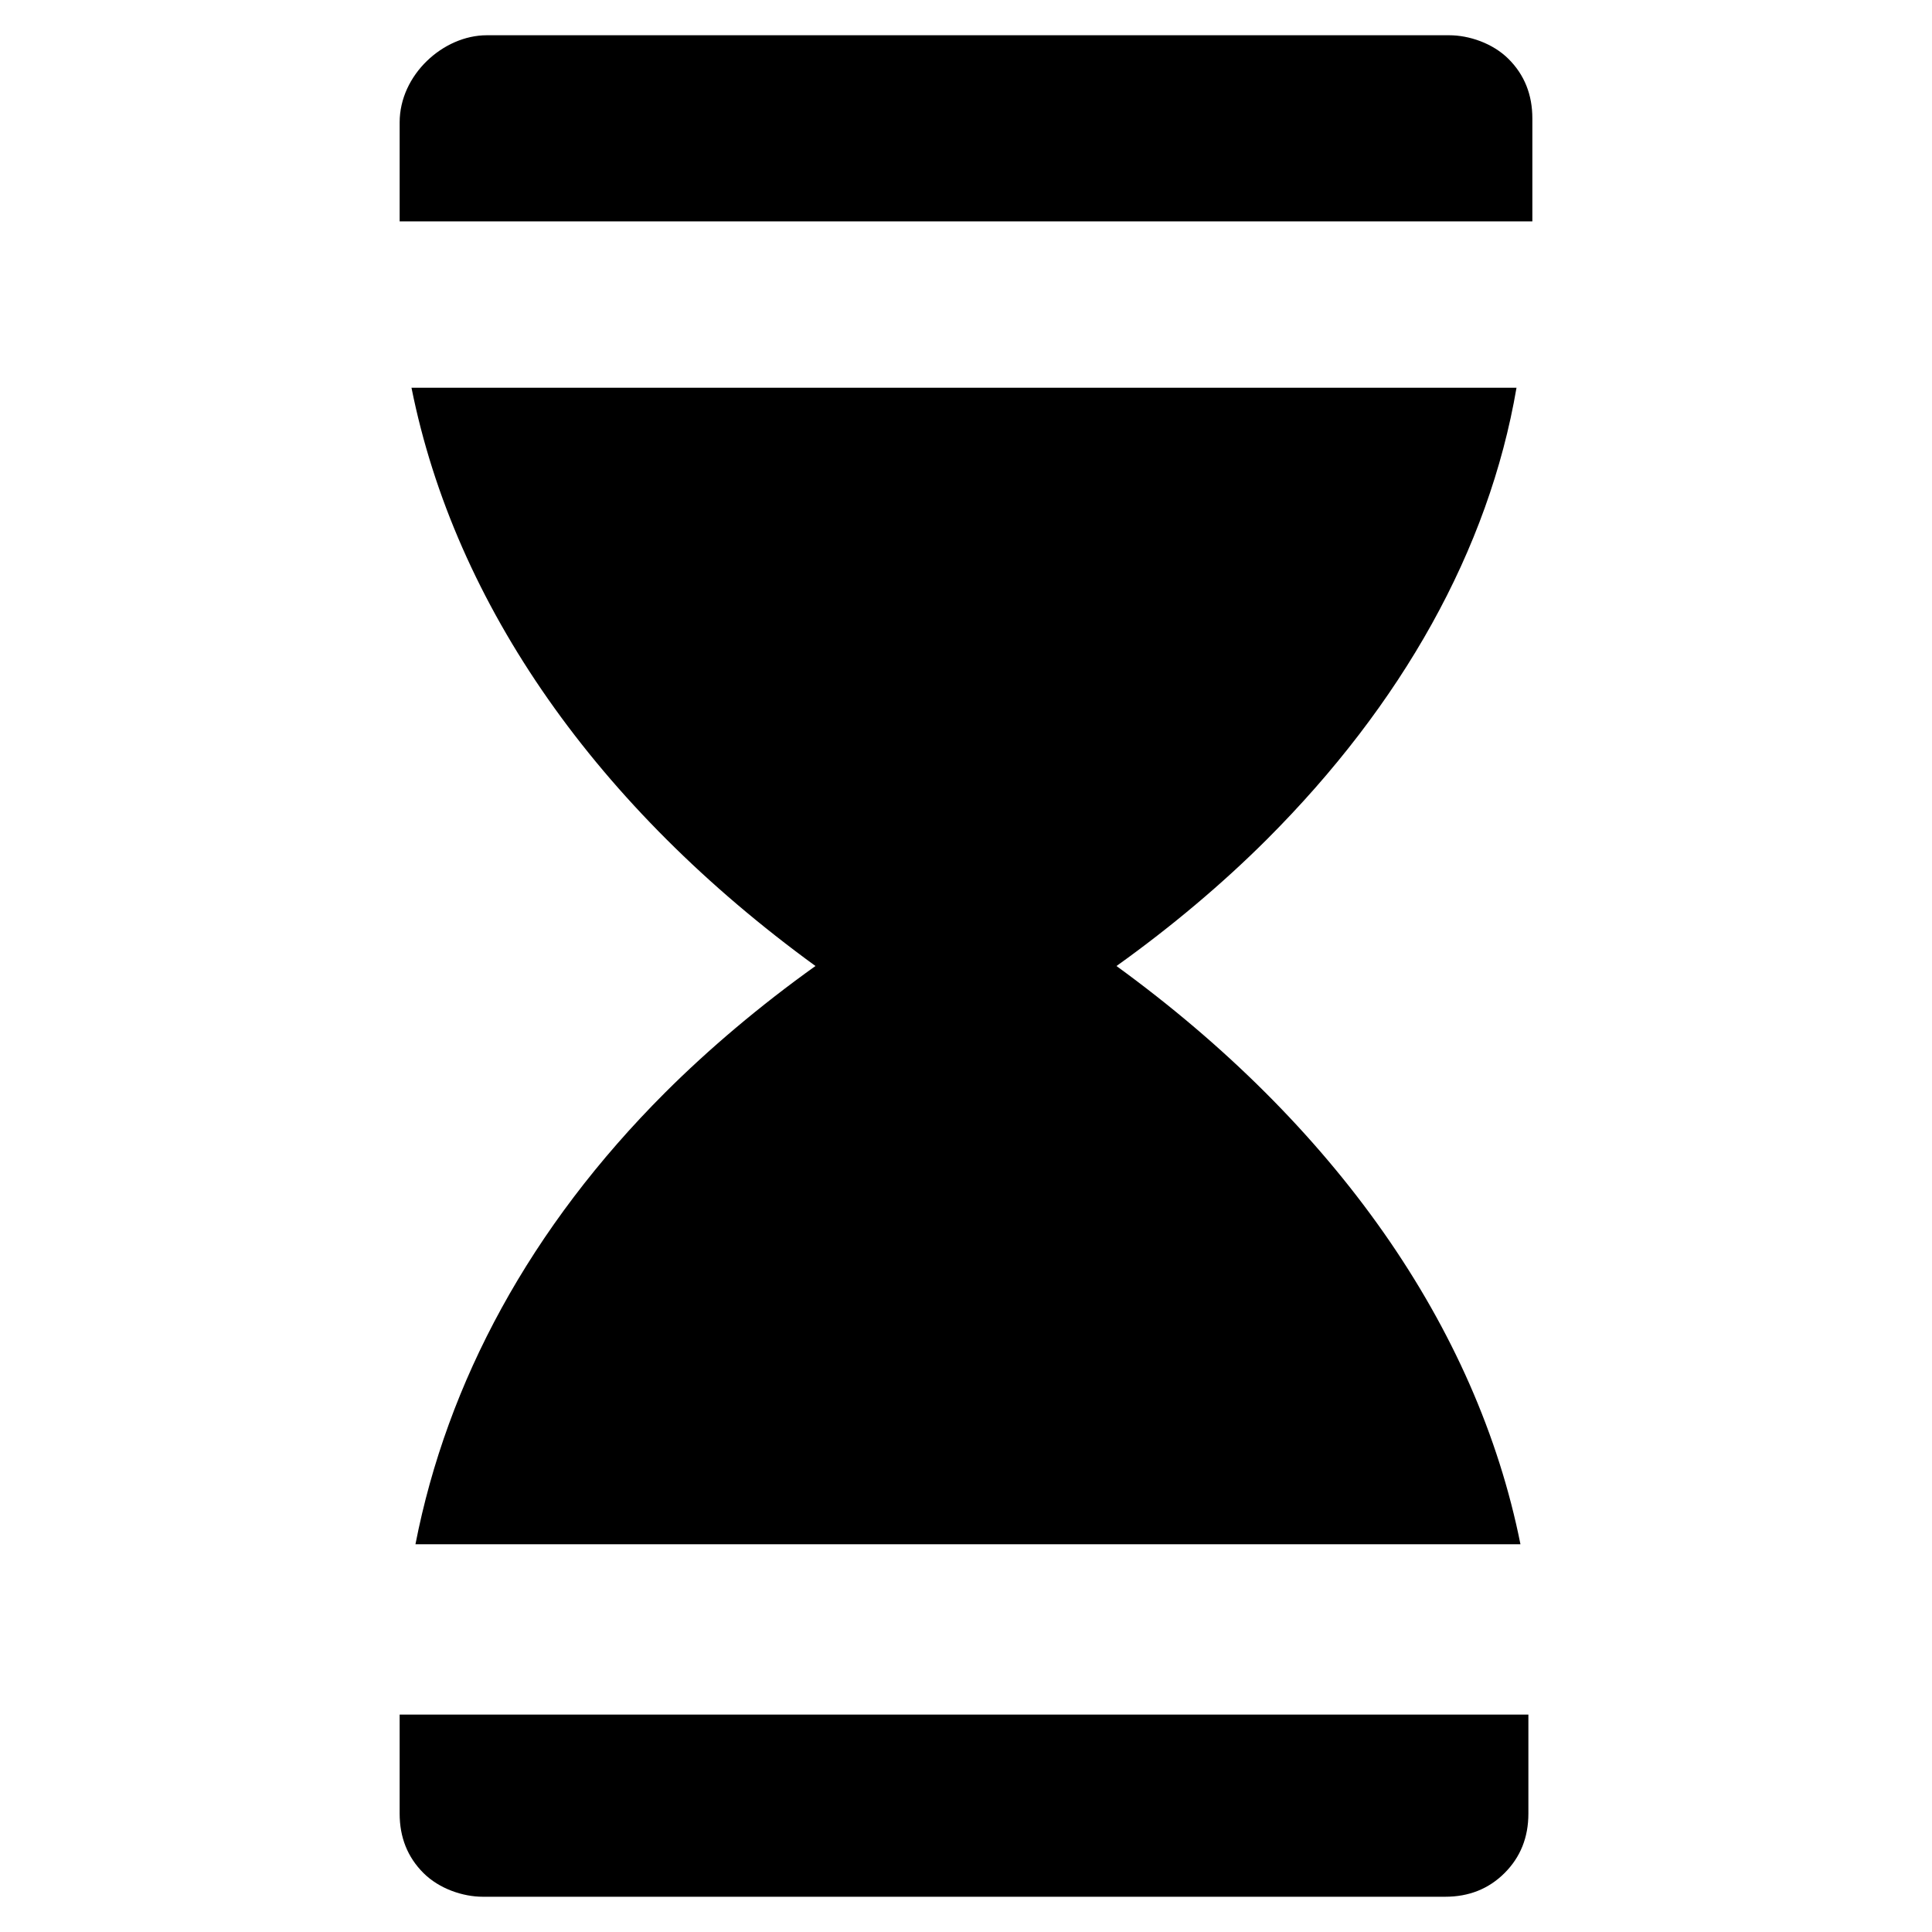 <?xml version="1.0" encoding="UTF-8"?>
<!-- Uploaded to: ICON Repo, www.iconrepo.com, Generator: ICON Repo Mixer Tools -->
<svg fill="#000000" width="800px" height="800px" version="1.1" viewBox="144 144 512 512" xmlns="http://www.w3.org/2000/svg">
 <g>
  <path d="m545.89 246.76h-292.84c11.547 57.727 49.332 111.26 107.06 153.24-14.695 10.496-28.34 22.043-39.887 33.586-35.688 35.688-57.727 76.621-66.125 119.66h292.84c-11.543-57.73-49.328-111.26-107.06-153.24 14.695-10.496 28.34-22.043 39.887-33.586 35.684-35.688 58.777-76.625 66.125-119.66z"/>
  <path d="m550.09 201.62v-26.238c0-6.297-2.098-11.547-6.297-15.742-4.199-4.199-10.496-6.297-15.742-6.297h-255.05c-11.547 0-23.09 10.496-23.09 23.09v26.238l300.18-0.004z"/>
  <path d="m249.91 598.38v26.238c0 6.297 2.098 11.547 6.297 15.742 4.199 4.199 10.496 6.297 15.742 6.297h255.05c6.297 0 11.547-2.098 15.742-6.297 4.199-4.199 6.297-9.445 6.297-15.742v-26.238z"/>
 </g>
</svg>